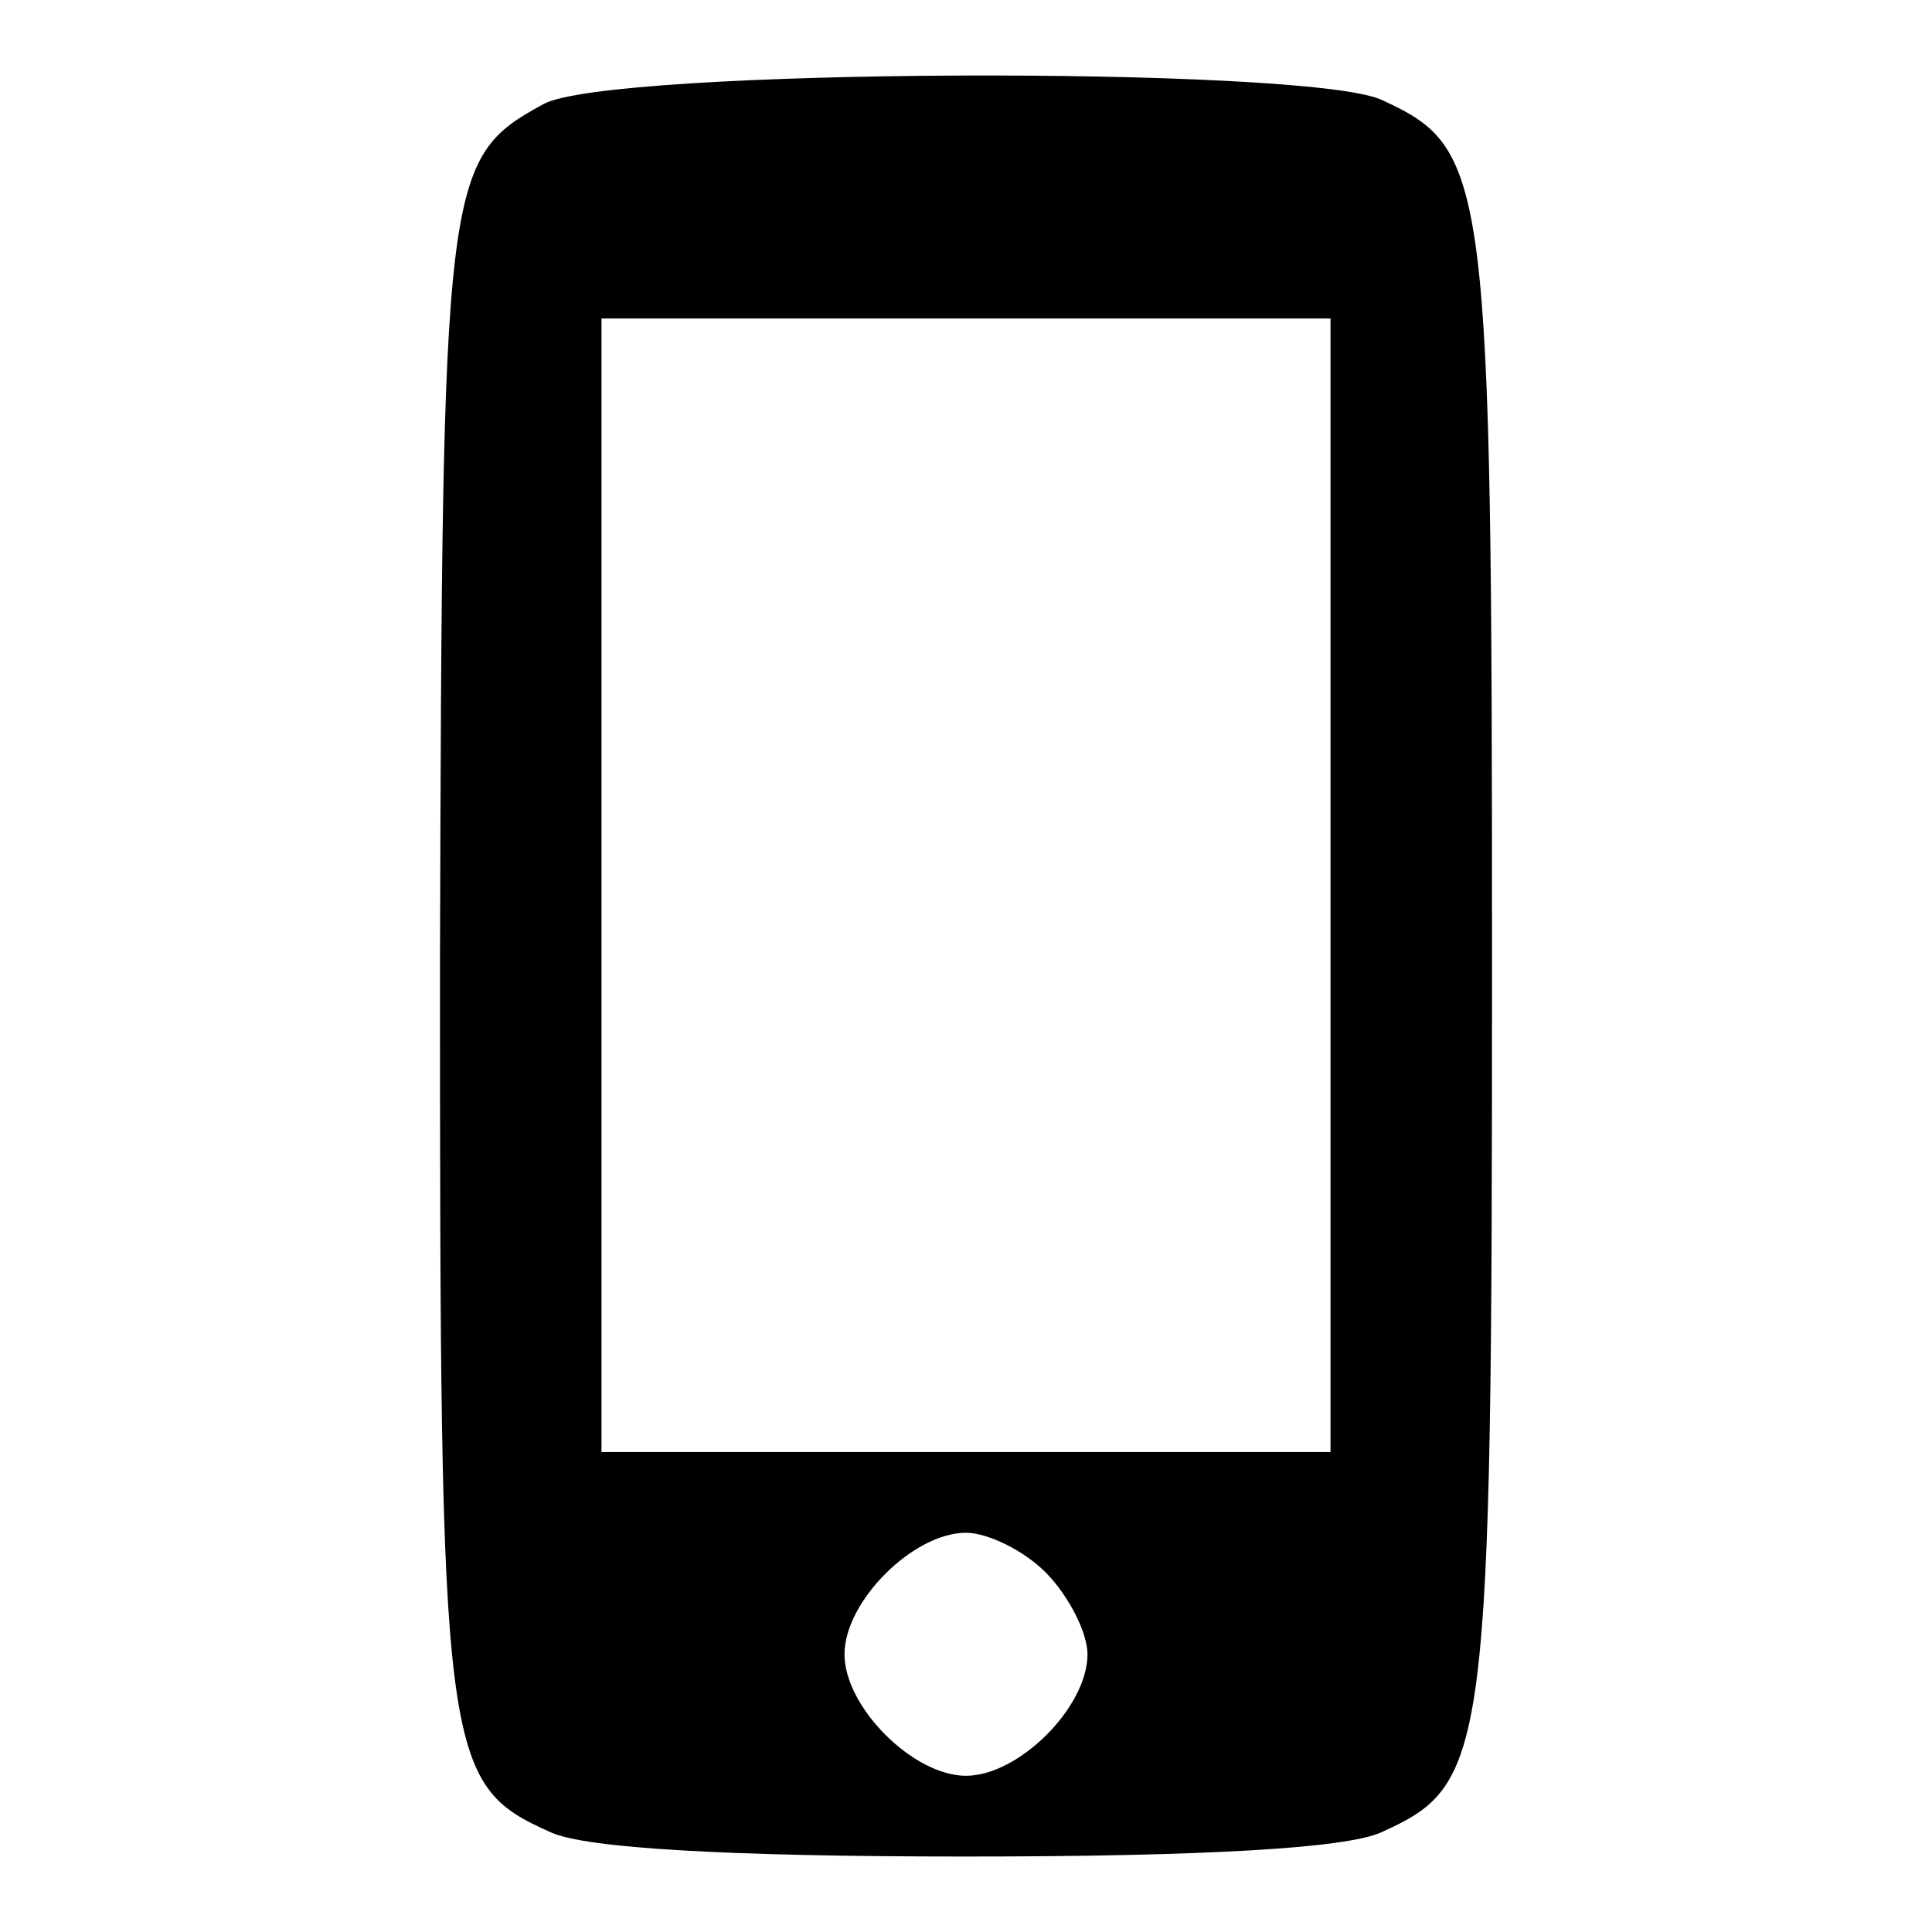 <?xml version="1.0" encoding="utf-8"?>
<!-- Svg Vector Icons : http://www.onlinewebfonts.com/icon -->
<!DOCTYPE svg PUBLIC "-//W3C//DTD SVG 1.1//EN" "http://www.w3.org/Graphics/SVG/1.1/DTD/svg11.dtd">
<svg version="1.1" xmlns="http://www.w3.org/2000/svg" xmlns:xlink="http://www.w3.org/1999/xlink" x="0px" y="0px" viewBox="0 0 256 256" enable-background="new 0 0 256 256" xml:space="preserve">
<g><g><g><path fill="#000000" d="M72,13.8C58.8,21,58.6,23.4,58.3,127.5c0,105.6,0.3,108.9,14.7,115.3c4.6,2.1,23.3,3.2,55,3.2c31.6,0,50.4-1.1,55-3.2c14.2-6.4,14.7-9.7,14.7-114.8c0-105.1-0.5-108.3-14.7-114.8C172.8,8.7,80.5,9,72,13.8z M176.3,117.3v75.1H128H79.7v-75.1V42.2H128h48.3V117.3z M138.7,208.5c2.9,3,5.4,7.8,5.4,10.7c0,7-9.1,16.1-16.1,16.1s-16.1-9.1-16.1-16.1c0-7,9.1-16.1,16.1-16.1C130.9,203.1,135.8,205.5,138.7,208.5z"/></g></g></g>
</svg>